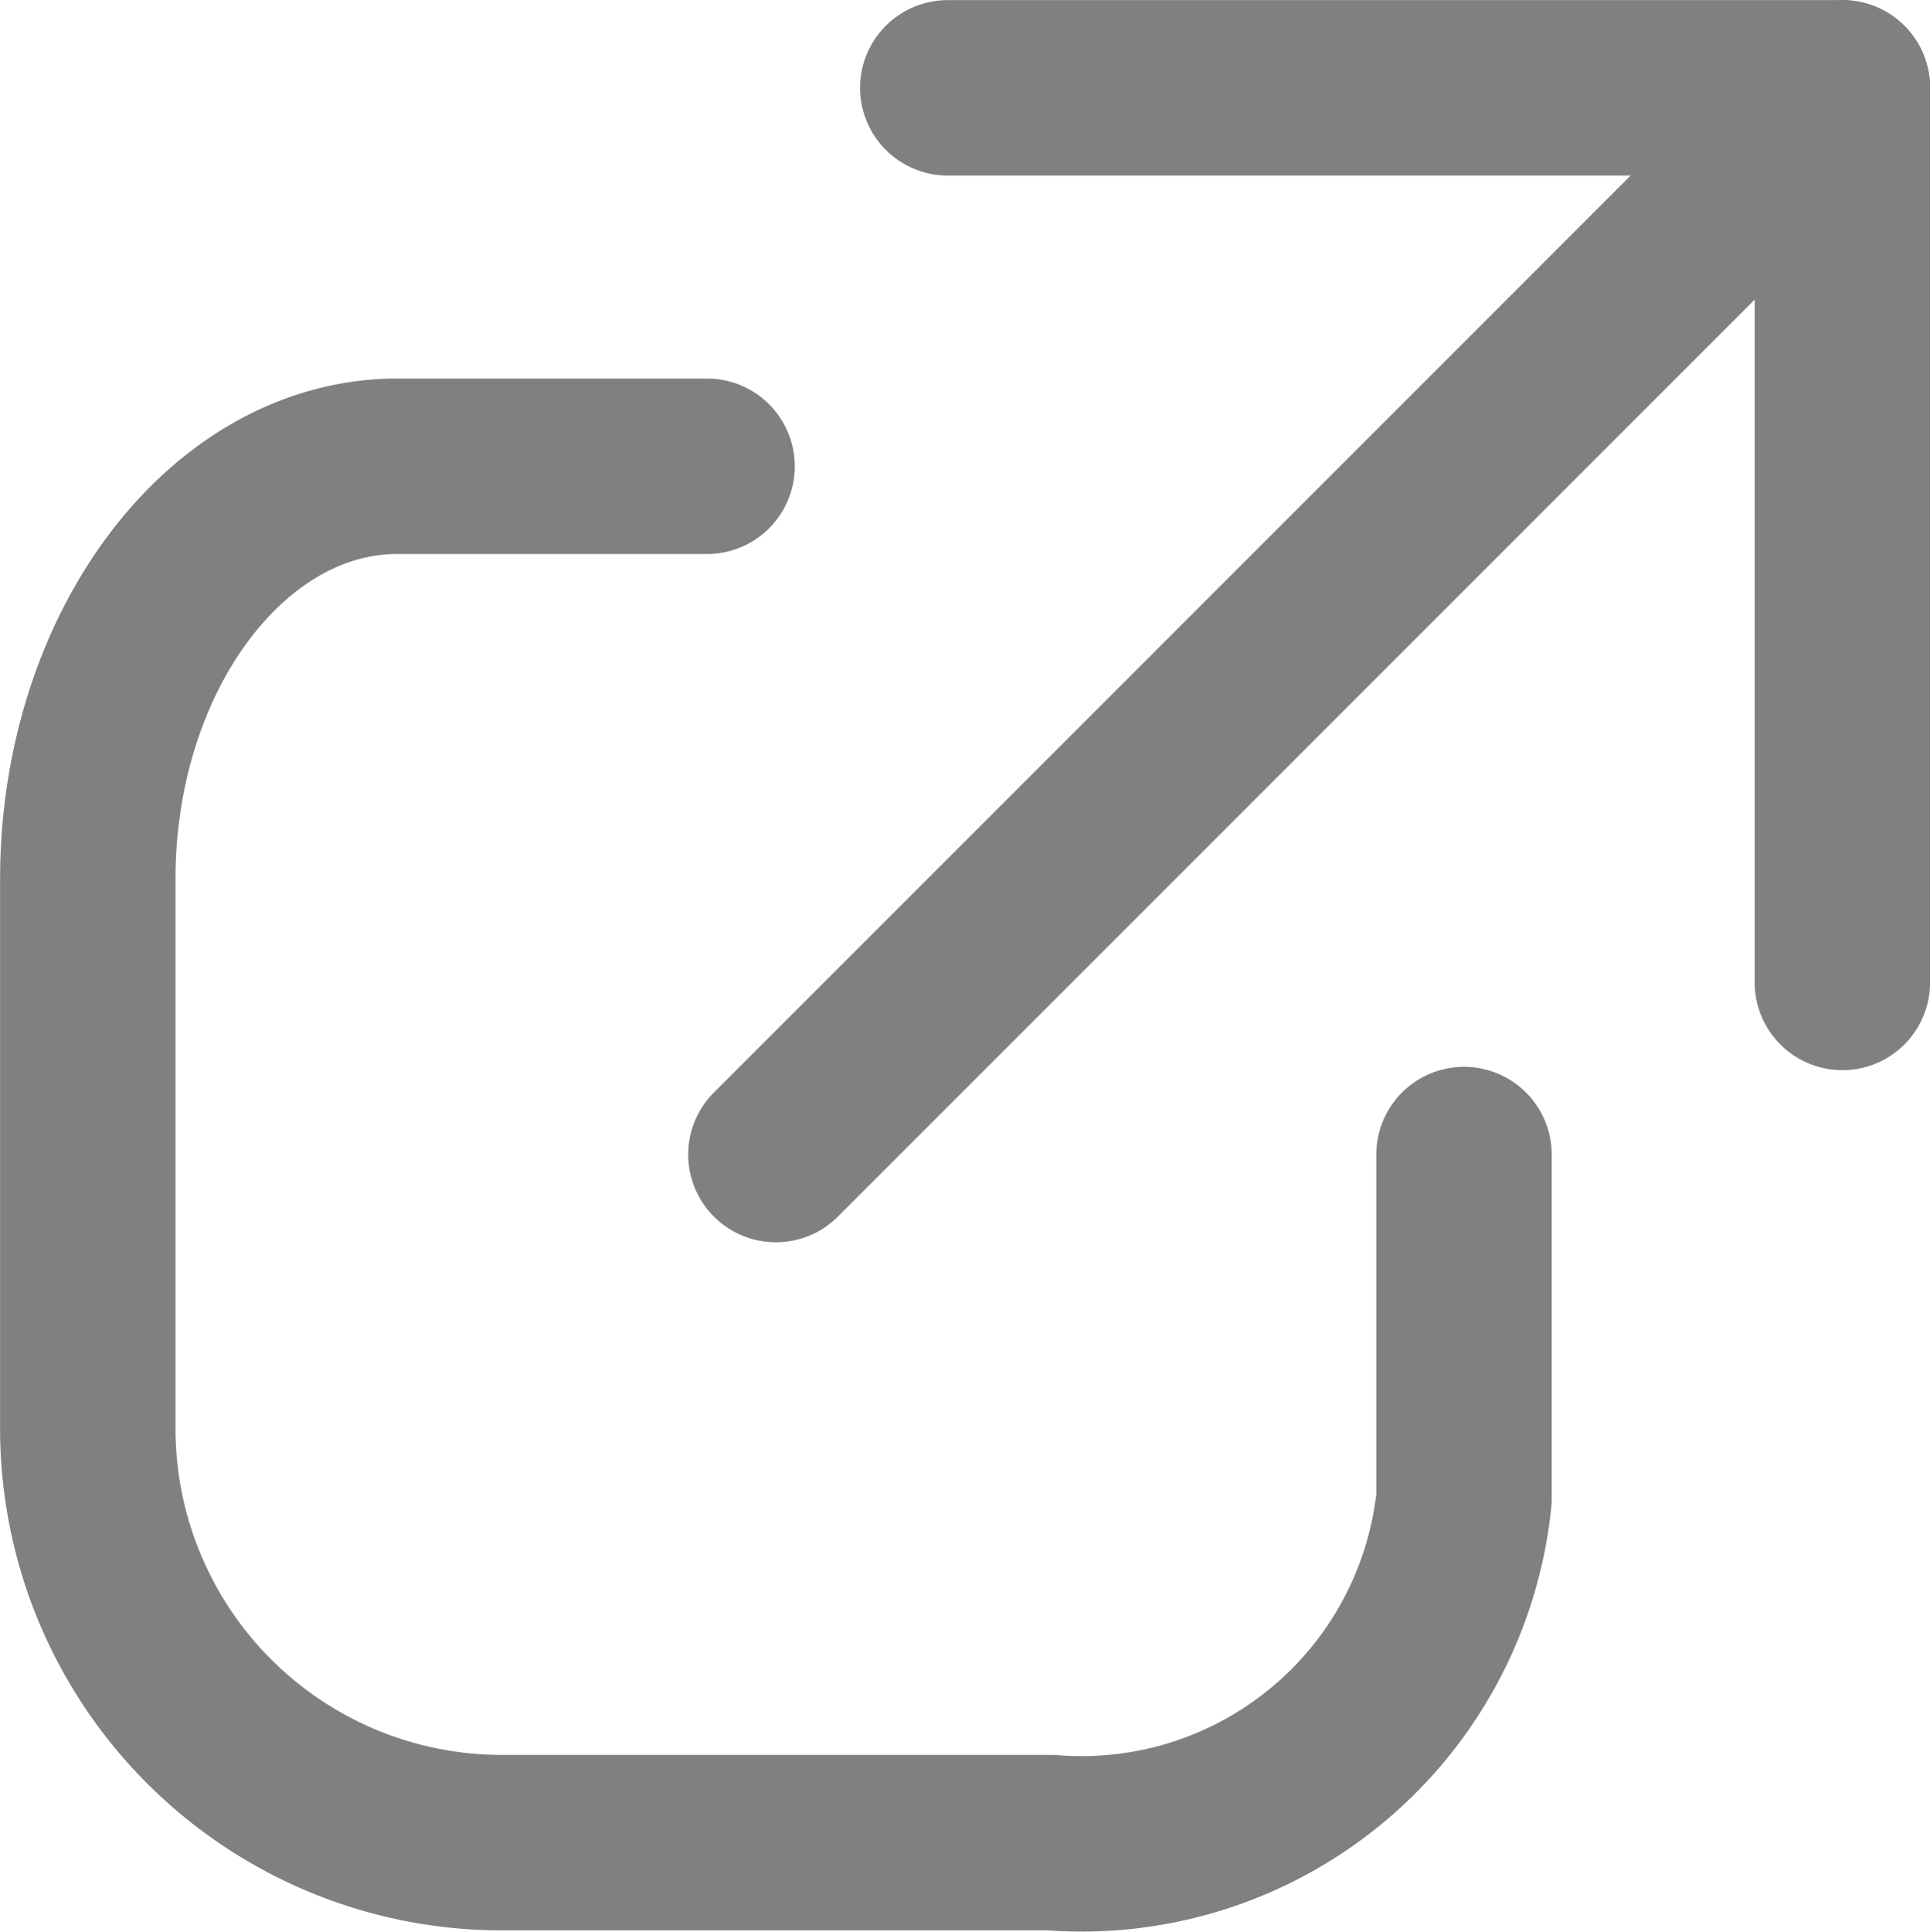 <svg xmlns="http://www.w3.org/2000/svg" width="10.992" height="10.999" viewBox="0 0 10.992 10.999"><defs><style>.cls-1{fill:none;stroke:gray;stroke-linecap:round;stroke-linejoin:round;stroke-width:0.999px;}</style></defs><g id="レイヤー_2" data-name="レイヤー 2"><g id="レイヤー_1-2" data-name="レイヤー 1"><g id="レイヤー_2-2" data-name="レイヤー 2"><g id="main"><path class="cls-1" d="M4.027,2.655H2.263c-.97,0-1.763,1.058-1.763,2.351V8.141a2.358,2.358,0,0,0,2.351,2.351H5.986A2.189,2.189,0,0,0,8.338,8.533V6.574"/><line class="cls-1" x1="4.419" y1="6.574" x2="10.493" y2="0.5"/><polyline class="cls-1" points="10.493 5.594 10.493 0.5 5.398 0.5"/></g></g></g></g></svg>